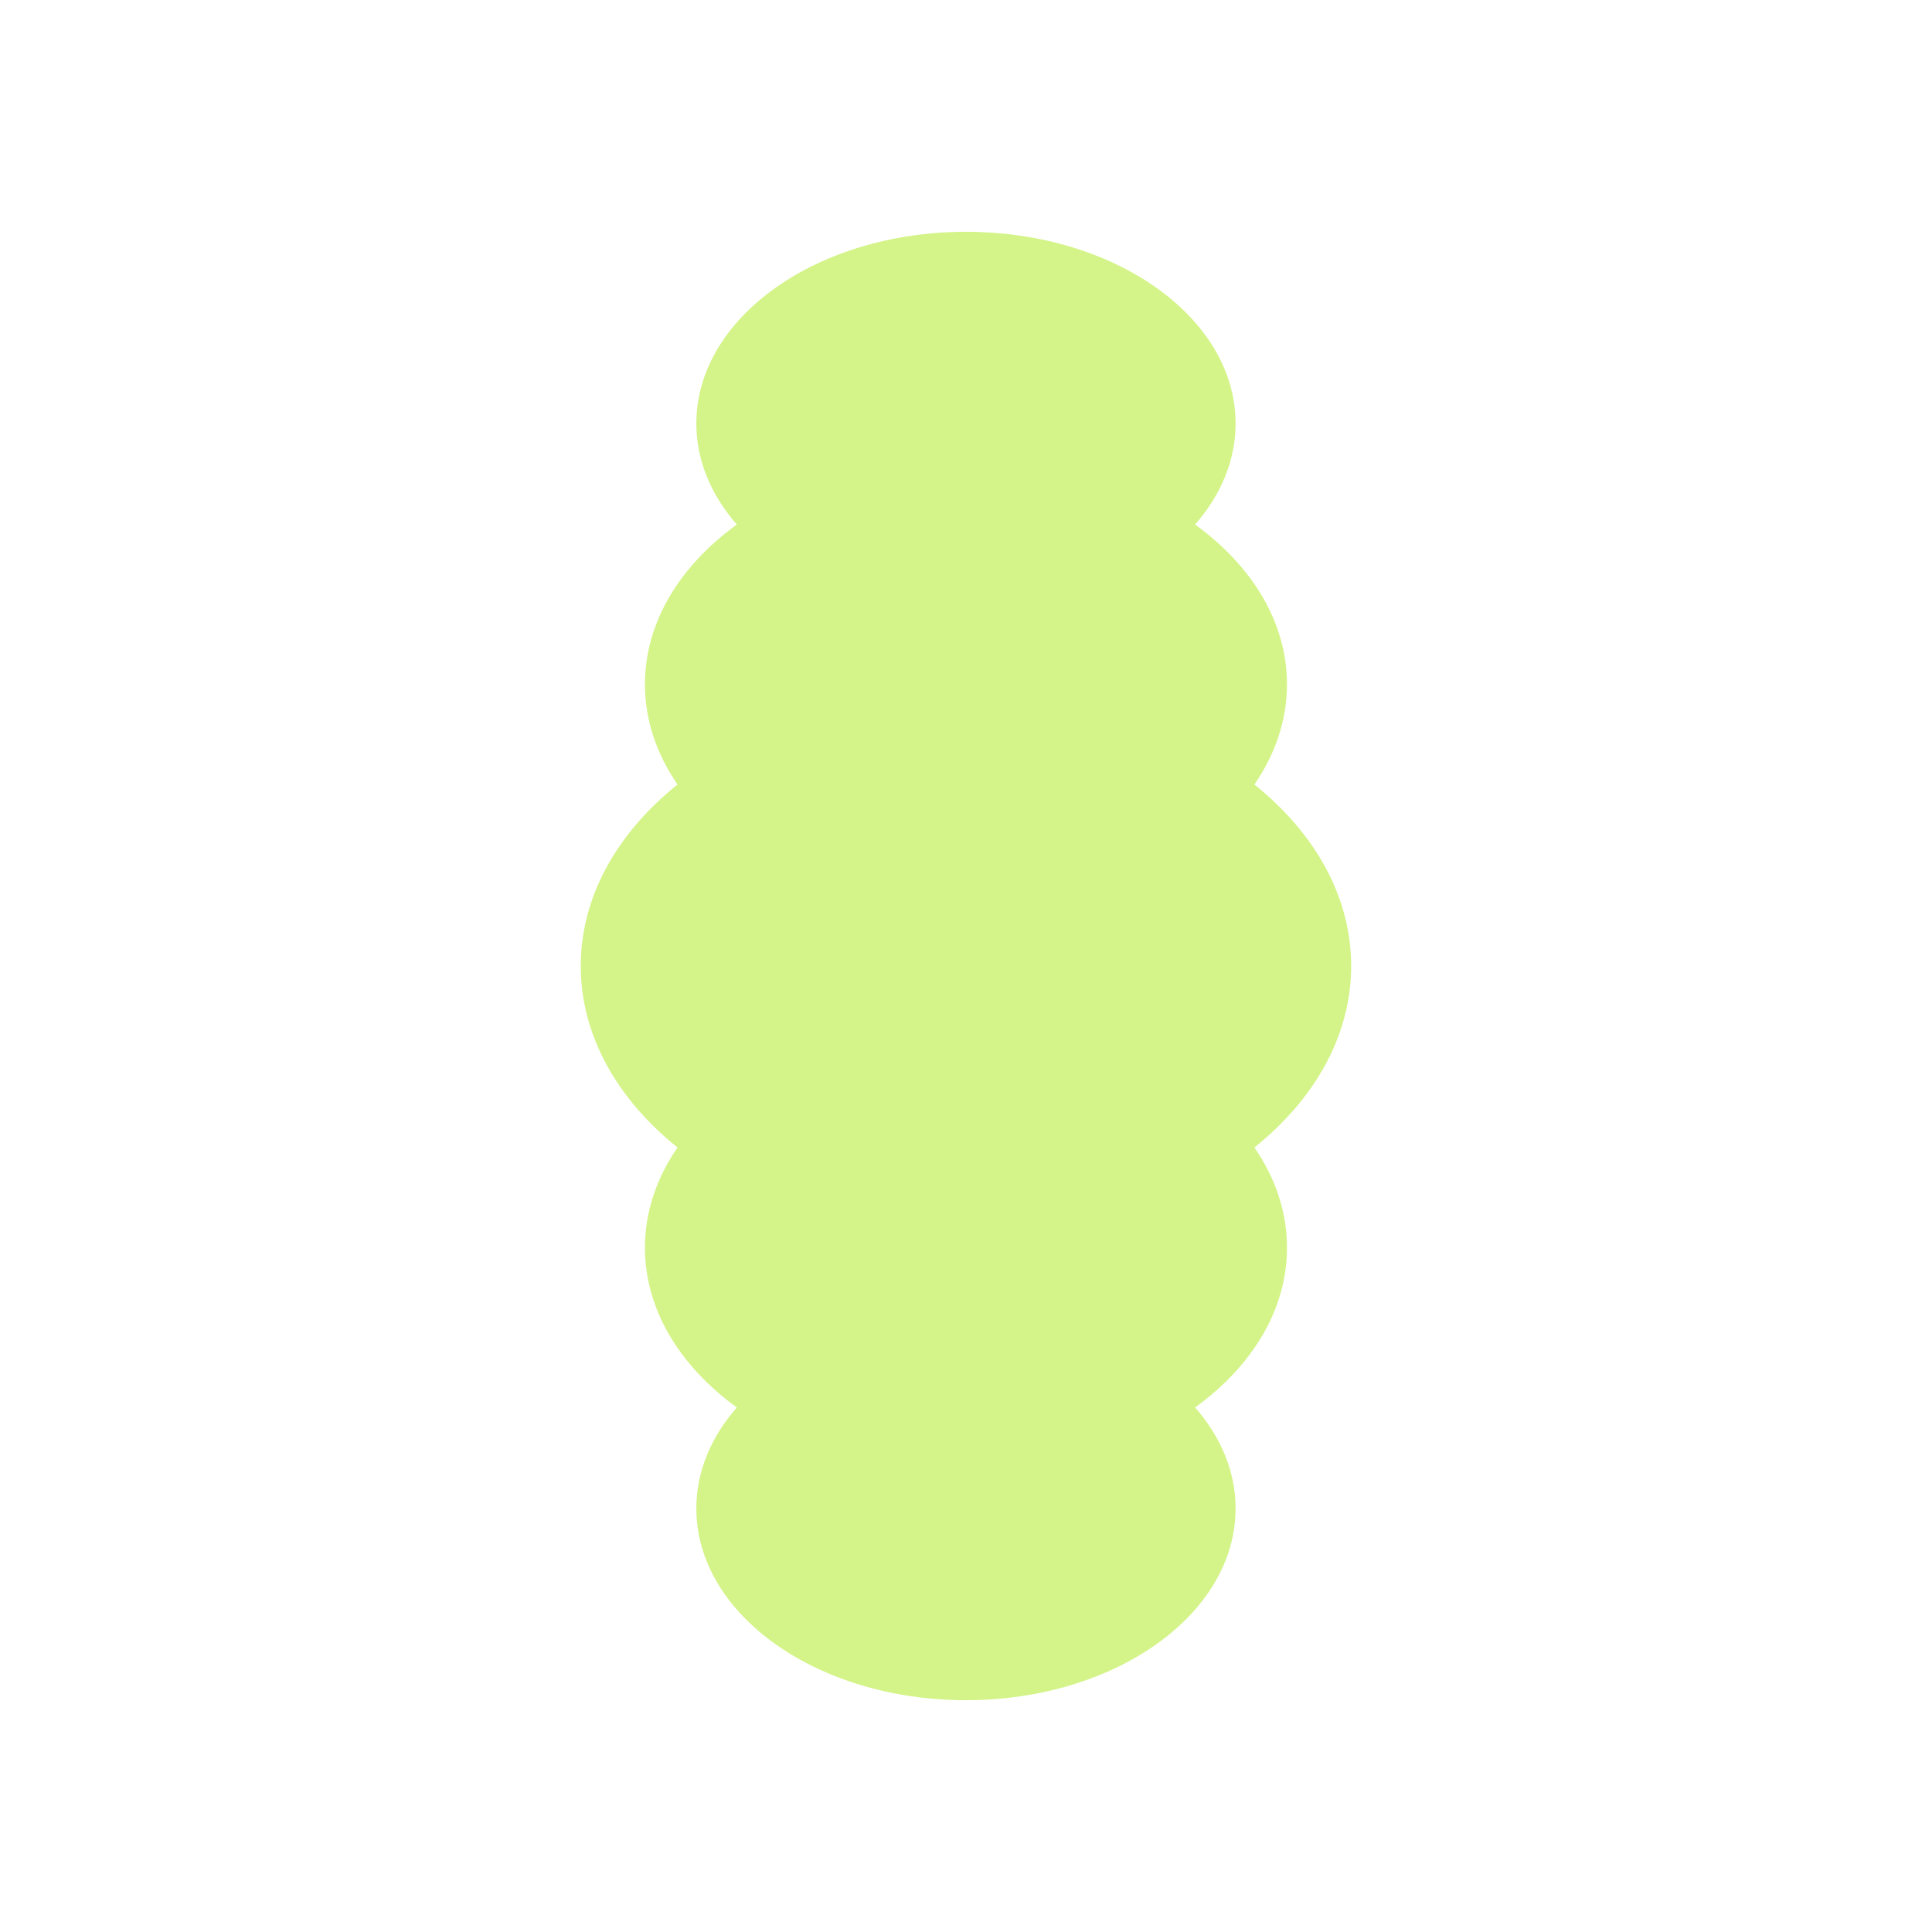 <?xml version="1.0" encoding="UTF-8"?>
<svg xmlns="http://www.w3.org/2000/svg" id="Ebene_1" viewBox="0 0 500 500">
  <defs>
    <style>.cls-1{fill:#d4f489;}</style>
  </defs>
  <path class="cls-1" d="M333.07,322.9c0-9.3-3.04-18.1-8.43-25.93,15.58-12.5,25.04-28.95,25.04-46.97s-9.46-34.46-25.04-46.97c5.39-7.83,8.43-16.63,8.43-25.93,0-16.1-9.08-30.69-23.78-41.35,6.64-7.59,10.48-16.55,10.48-26.15,0-27.4-31.24-49.61-69.78-49.61s-69.78,22.21-69.78,49.61c0,9.6,3.85,18.56,10.48,26.15-14.7,10.65-23.78,25.24-23.78,41.35,0,9.3,3.04,18.1,8.43,25.93-15.58,12.5-25.04,28.95-25.04,46.97s9.46,34.46,25.04,46.97c-5.39,7.83-8.43,16.63-8.43,25.93,0,16.1,9.08,30.69,23.78,41.35-6.64,7.59-10.48,16.55-10.48,26.15,0,27.4,31.24,49.61,69.78,49.61s69.78-22.21,69.78-49.61c0-9.6-3.85-18.56-10.48-26.15,14.7-10.65,23.78-25.24,23.78-41.35Z"></path>
</svg>
